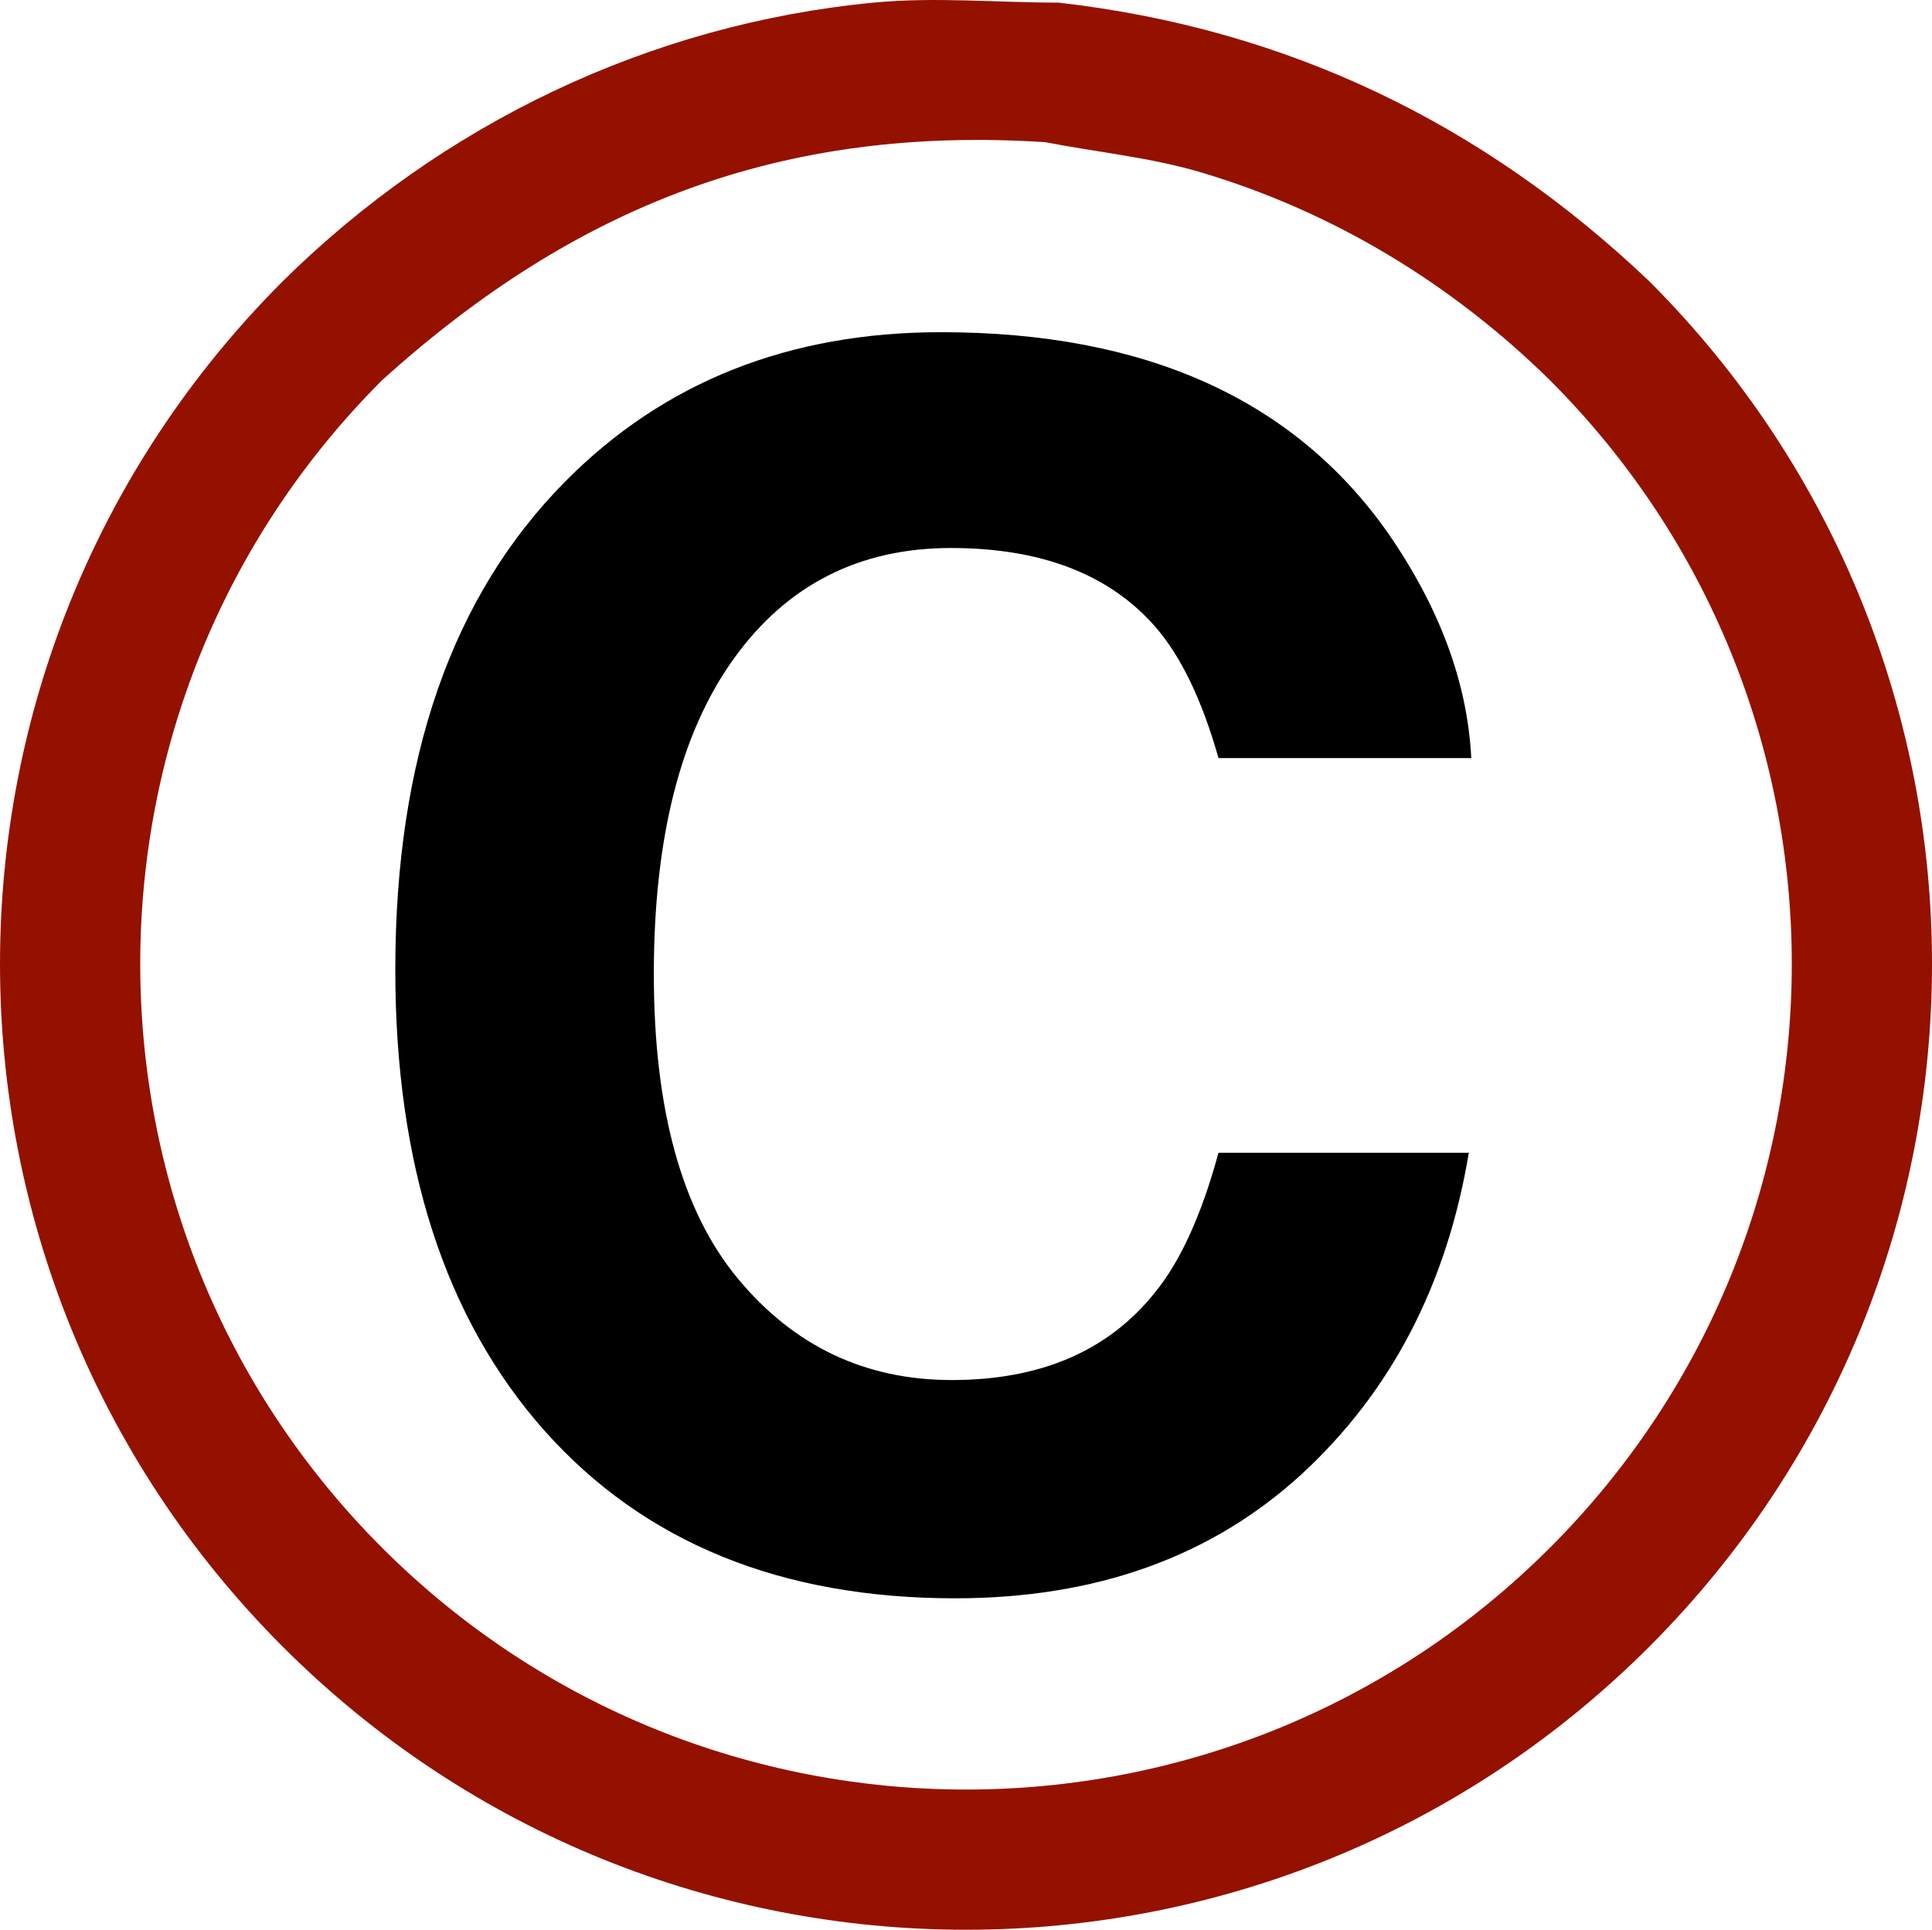 <?xml version="1.0" encoding="UTF-8"?>
<!DOCTYPE svg PUBLIC "-//W3C//DTD SVG 1.1//EN" "http://www.w3.org/Graphics/SVG/1.1/DTD/svg11.dtd">
<svg version="1.1" xmlns="http://www.w3.org/2000/svg" xmlns:xlink="http://www.w3.org/1999/xlink" x="0" y="0" width="72.495" height="72.428" viewBox="0, 0, 72.495, 72.428">
  <defs>
    <clipPath id="Clip_1">
      <path d="M35.312,12.468 C42.95,12.468 48.535,14.973 52.066,19.983 C54.017,22.795 55.064,25.618 55.207,28.452 L45.722,28.452 C45.106,26.276 44.315,24.633 43.35,23.524 C41.626,21.553 39.07,20.568 35.682,20.568 C32.233,20.568 29.512,21.959 27.521,24.741 C25.529,27.523 24.534,31.46 24.534,36.551 C24.534,41.643 25.586,45.457 27.69,47.992 C29.795,50.528 32.469,51.796 35.713,51.796 C39.039,51.796 41.575,50.708 43.32,48.531 C44.285,47.361 45.085,45.606 45.722,43.265 L55.115,43.265 C54.294,48.213 52.199,52.237 48.832,55.338 C45.445,58.438 41.113,59.988 35.836,59.988 C29.307,59.988 24.174,57.894 20.438,53.705 C16.701,49.496 14.833,43.727 14.833,36.397 C14.833,28.472 16.958,22.364 21.208,18.073 C24.903,14.337 29.605,12.468 35.312,12.468 z"/>
    </clipPath>
    <clipPath id="Clip_2">
      <path d="M39.722,0.099 C48.32,1.077 55.669,4.646 61.879,10.549 C76.034,24.705 76.034,47.656 61.879,61.811 C47.723,75.967 24.772,75.967 10.617,61.811 C-3.539,47.656 -3.539,24.705 10.617,10.549 C16.59,4.649 24.37,0.907 32.773,0.099 C35.079,-0.123 37.406,0.099 39.722,0.099 z M39.218,5.336 C29.352,4.699 21.608,7.698 14.337,14.27 C2.237,26.371 2.237,45.99 14.337,58.091 C26.438,70.191 46.057,70.191 58.158,58.091 C70.259,45.99 70.259,26.371 58.158,14.27 C54.484,10.654 50.028,7.946 45.07,6.471 C43.165,5.904 41.168,5.715 39.218,5.336 z"/>
    </clipPath>
  </defs>
  <g id="Layer_1">
    <g id="Layer_1">
      <g clip-path="url(#Clip_1)">
        <path d="M14.833,59.988 L57.548,59.988 L57.548,12.468 L14.833,12.468 z" fill="#000000"/>
      </g>
      <g clip-path="url(#Clip_2)">
        <path d="M-0,72.428 L72.495,72.428 L72.495,-0.067 L-0,-0.067 z" fill="#941100"/>
      </g>
    </g>
  </g>
</svg>
